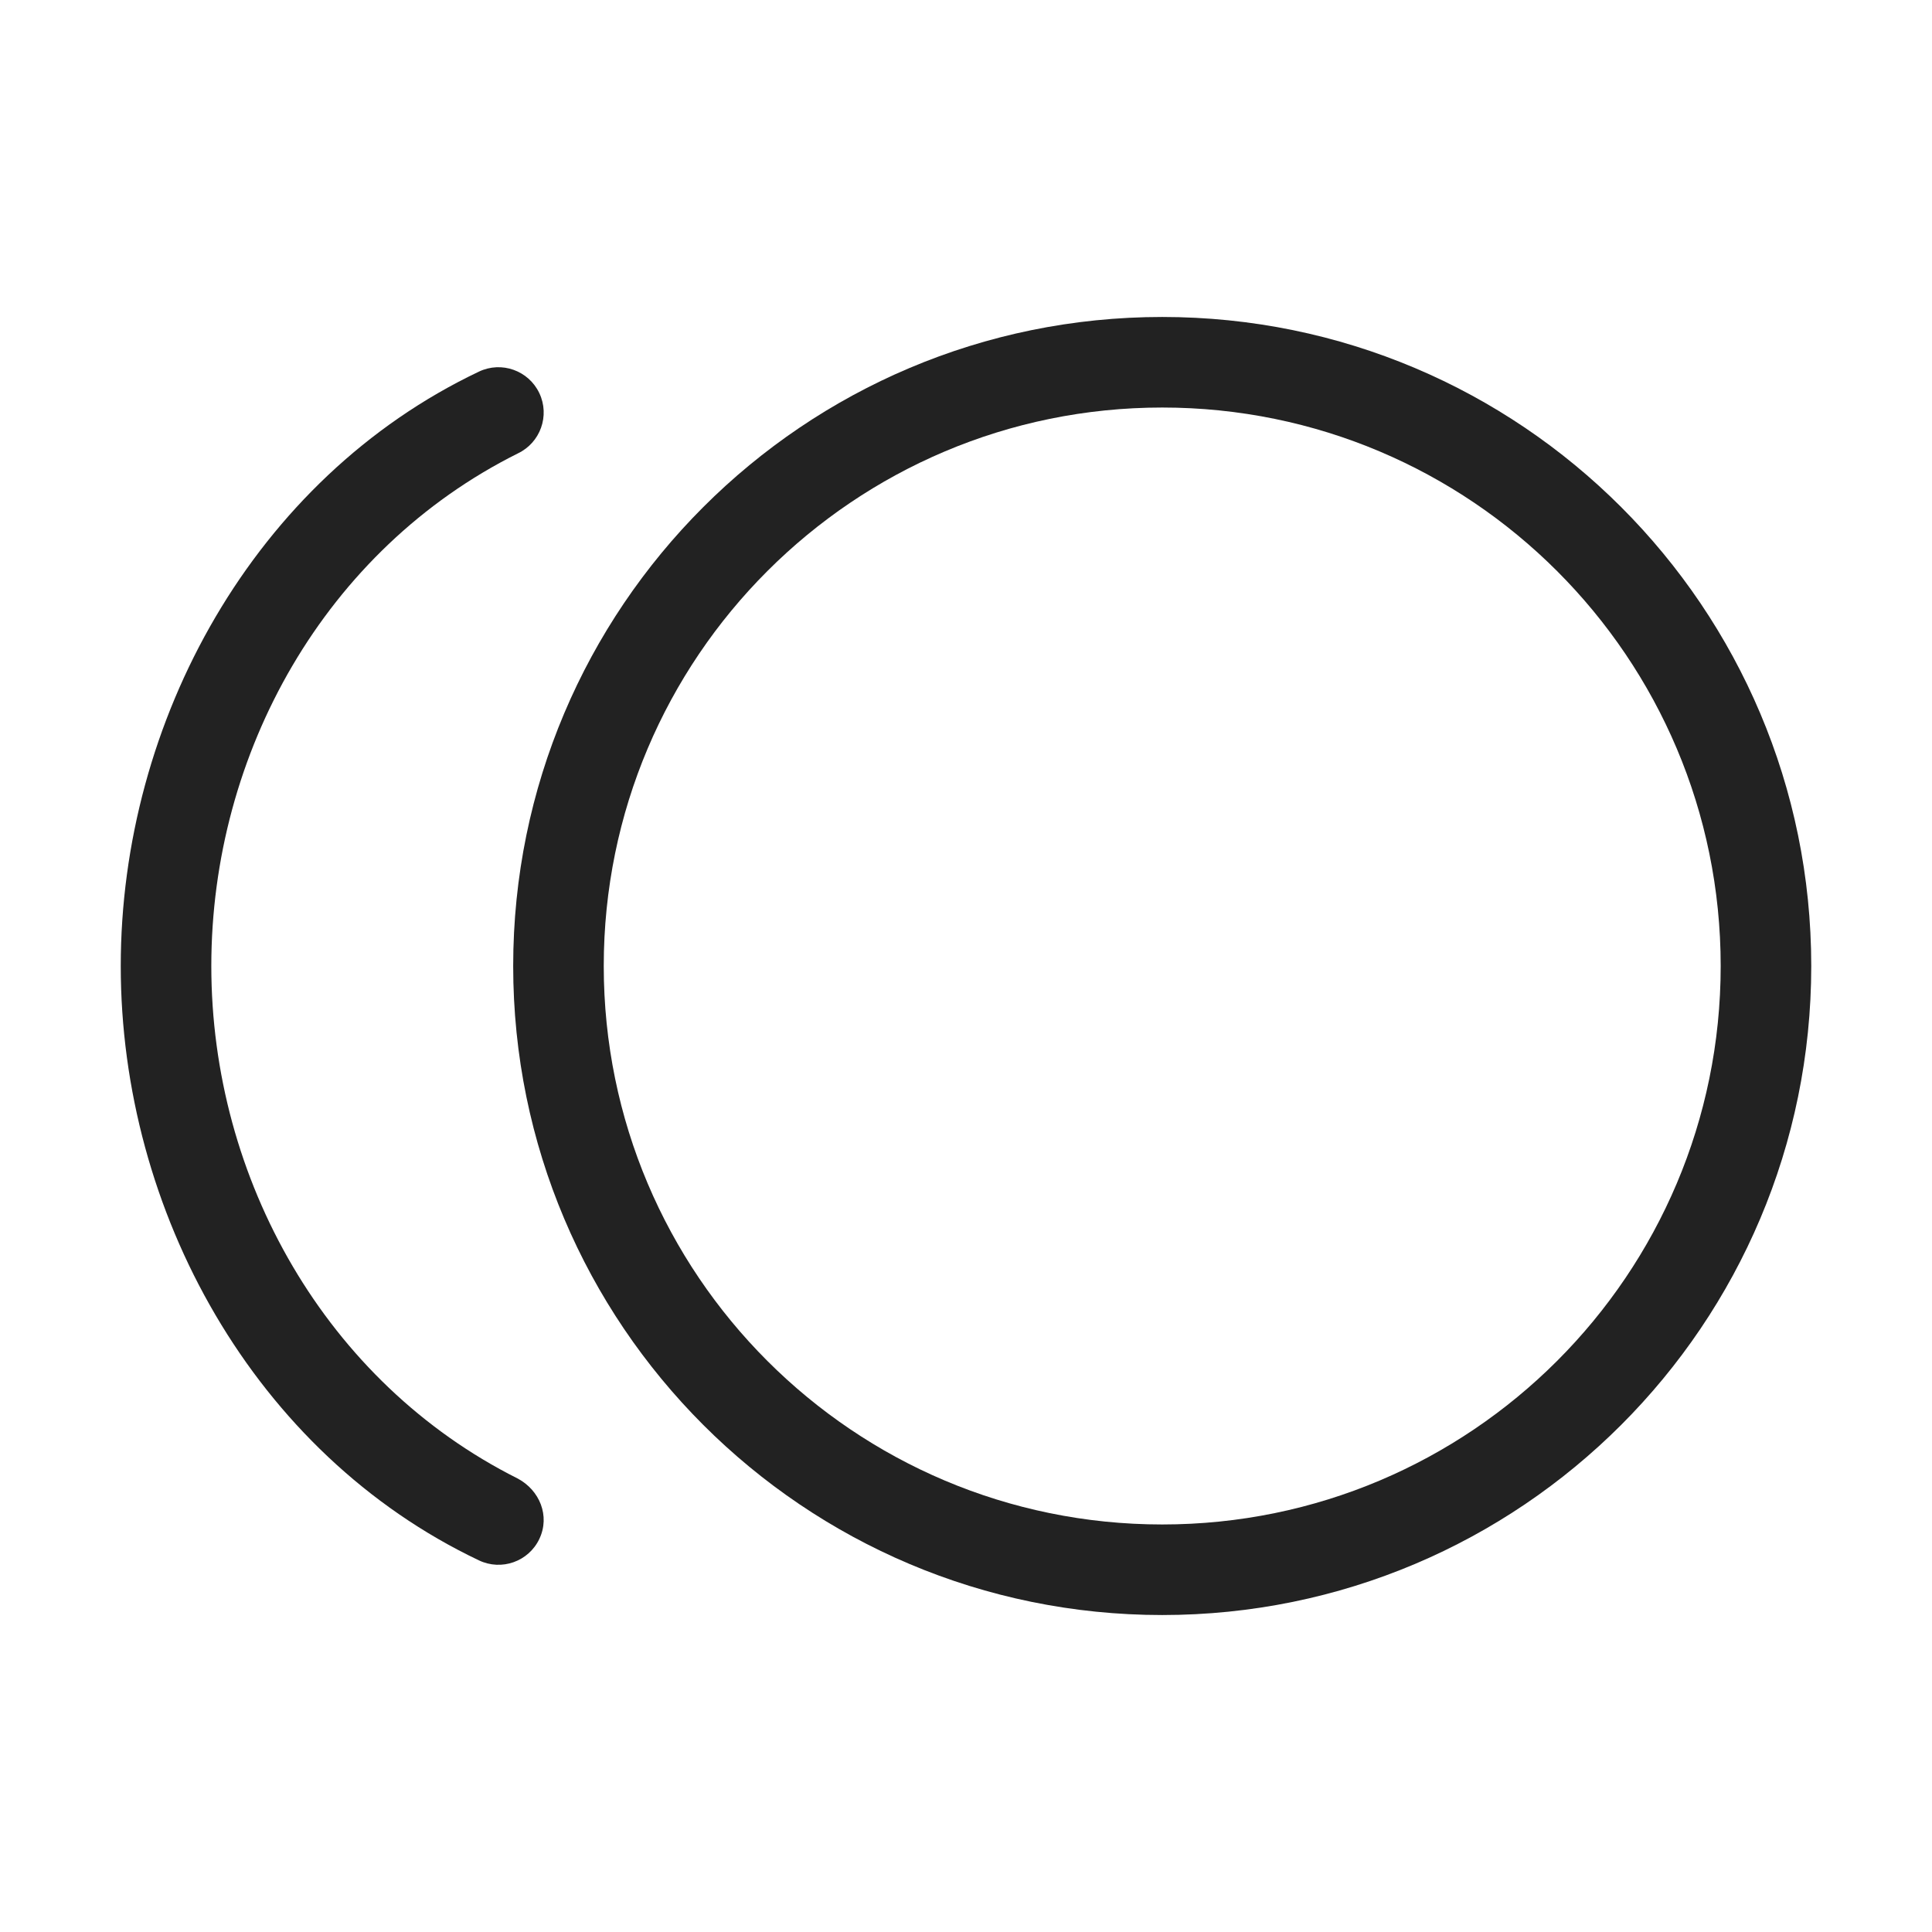 <svg width="64" height="64" viewBox="0 0 64 64" fill="none" xmlns="http://www.w3.org/2000/svg">
<path fill-rule="evenodd" clip-rule="evenodd" d="M38.5 10.5C50.374 10.5 60 20.126 60 32C60 43.874 50.374 53.5 38.5 53.5C26.626 53.5 17 43.874 17 32C17 20.126 26.626 10.5 38.5 10.5ZM38.5 13.5C28.283 13.5 20 21.783 20 32C20 42.217 28.283 50.5 38.5 50.5C48.717 50.5 57 42.217 57 32C57 21.783 48.717 13.5 38.5 13.5Z" fill="#222222"/>
<path d="M15.866 12.31C16.614 11.954 17.509 12.273 17.865 13.021C18.221 13.769 17.902 14.664 17.154 15.02C10.772 18.205 7 24.939 7 32.001C7 39.058 10.799 45.798 17.155 48.981C17.873 49.366 18.23 50.214 17.866 50.98C17.511 51.728 16.615 52.046 15.867 51.69C8.415 48.149 4 40.12 4 32.001C4 23.883 8.415 15.851 15.866 12.31Z" fill="#222222"/>
</svg>
